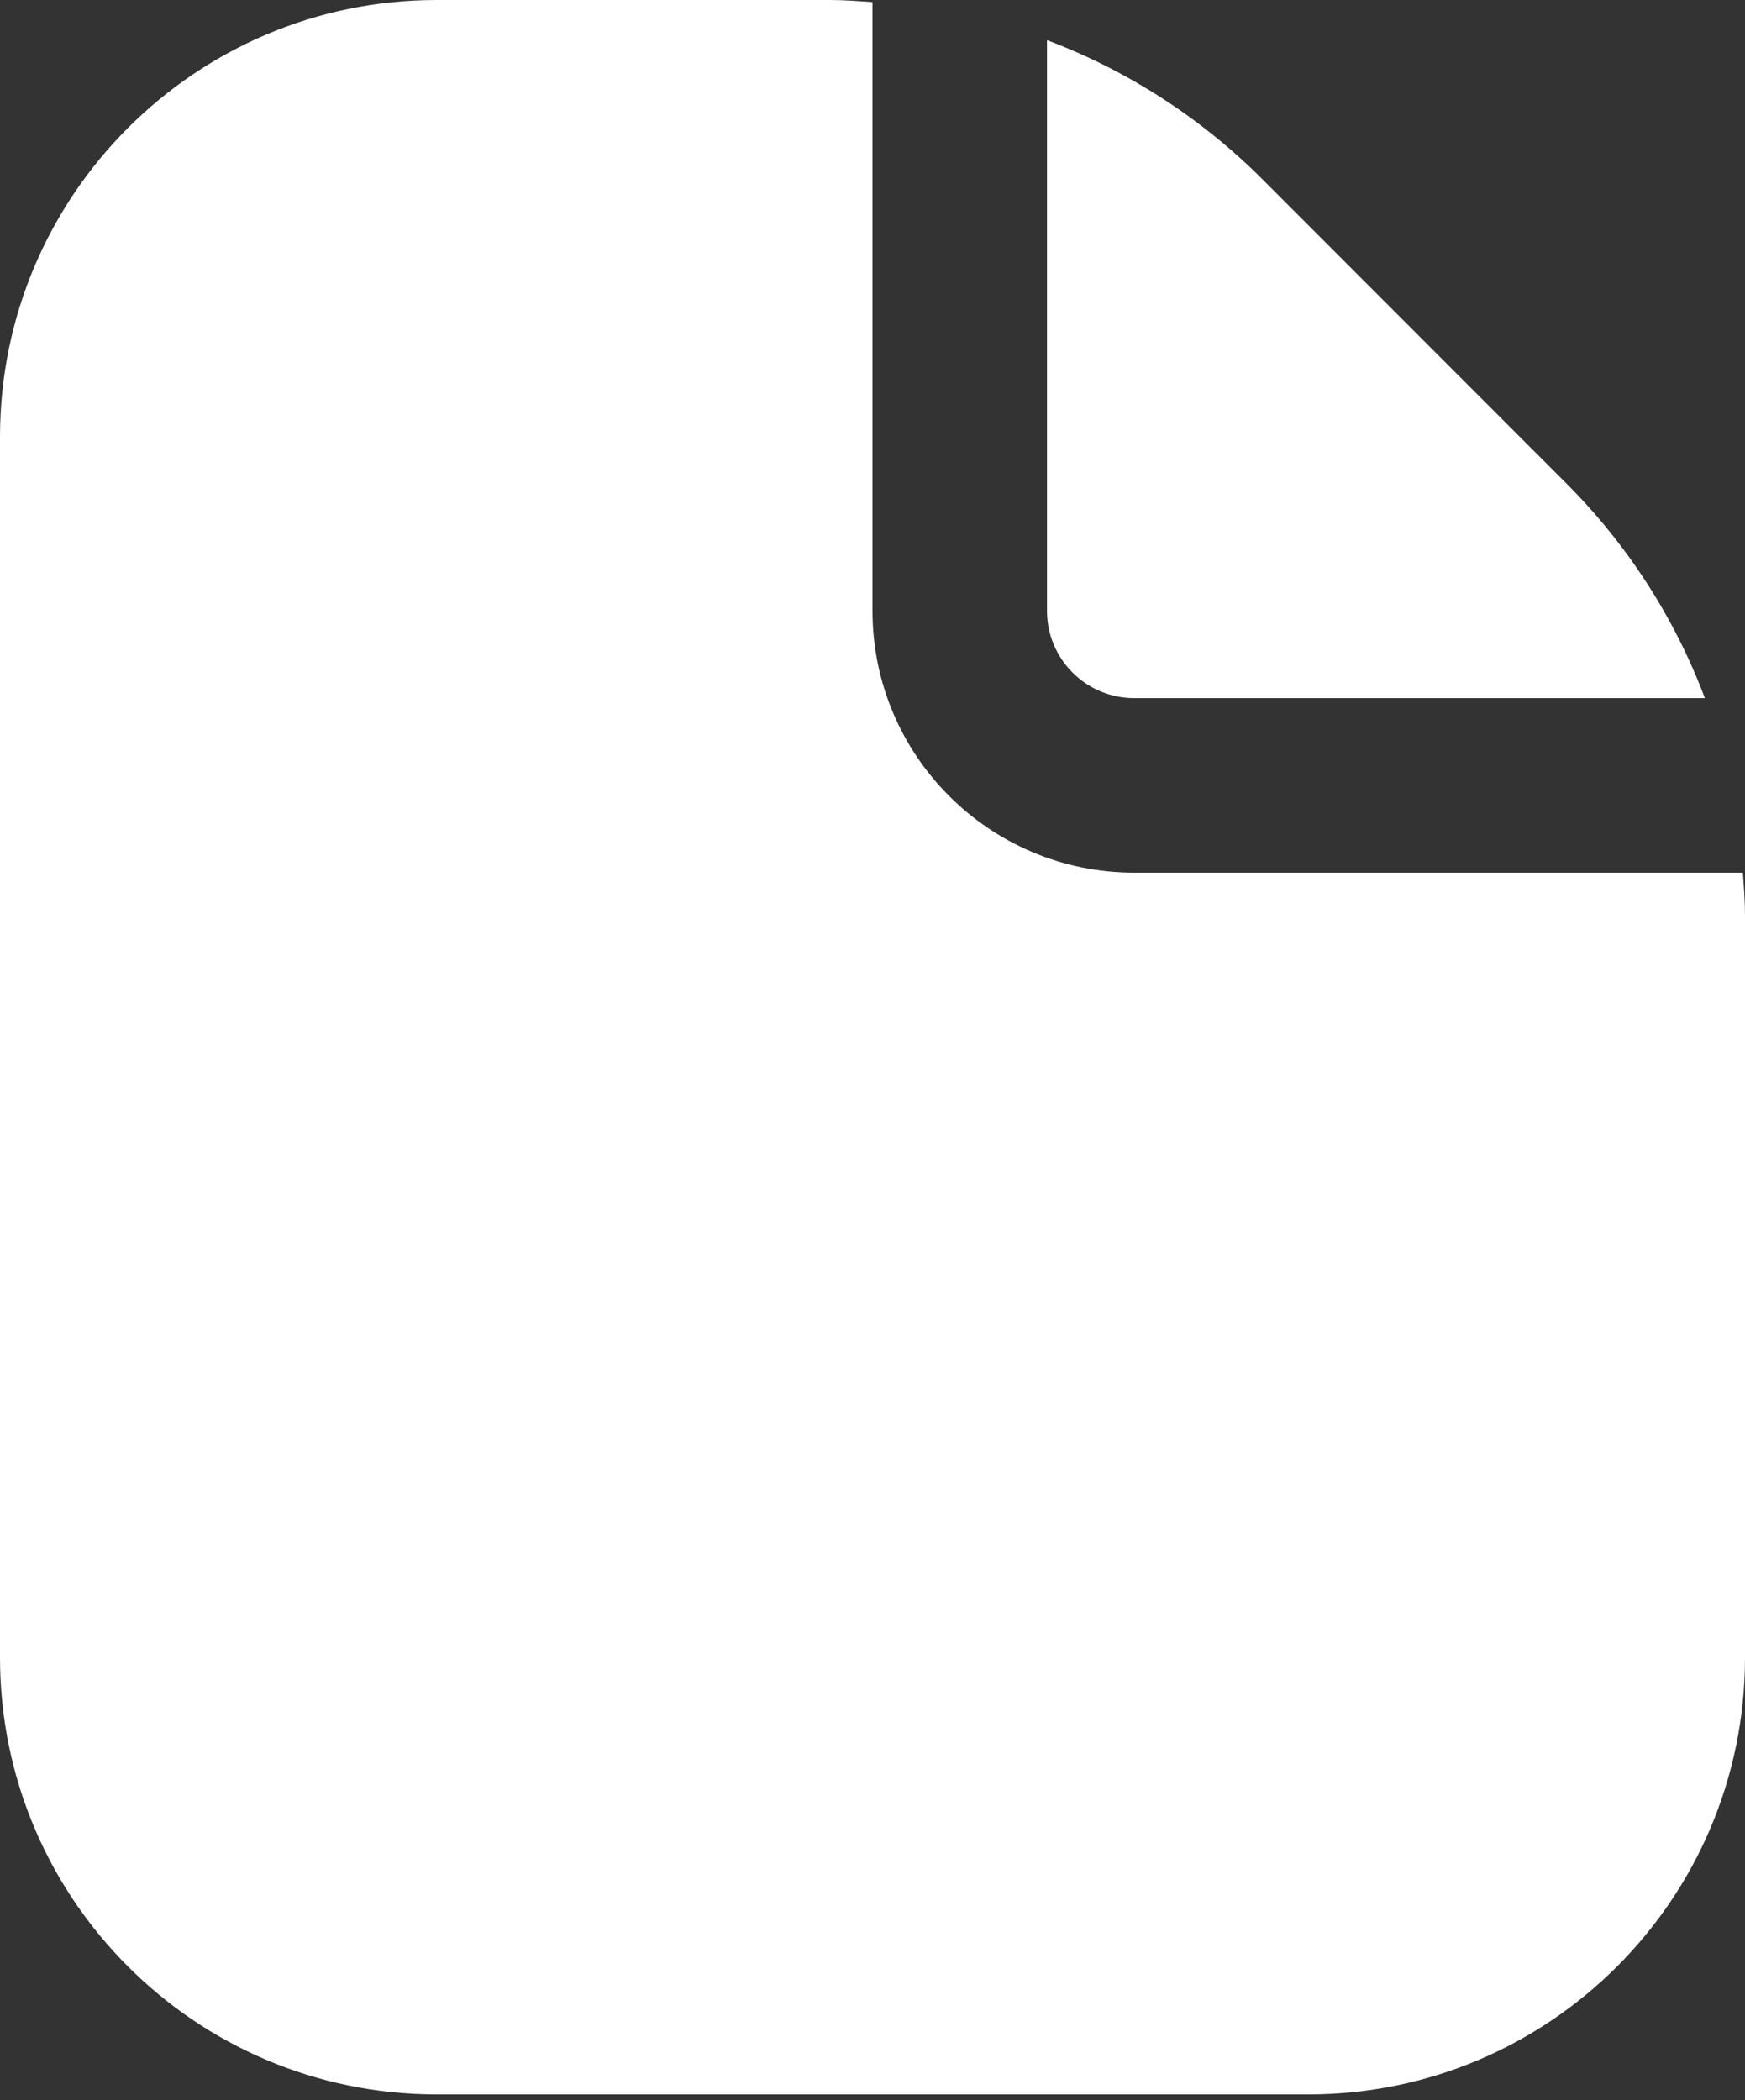 <?xml version="1.0" encoding="UTF-8"?> <svg xmlns="http://www.w3.org/2000/svg" width="59" height="71" viewBox="0 0 59 71" fill="none"><rect x="0" y="0" width="59" height="71" fill="#333333" stroke="none"/><path d="M38.35 23.6H57.643C56.614 20.871 55.013 18.393 52.95 16.332L42.672 6.048C40.608 3.987 38.129 2.388 35.4 1.357V20.65C35.4 22.279 36.721 23.6 38.35 23.6Z" fill="white"></path><path d="M58.929 29.5H38.35C33.462 29.5 29.5 25.538 29.5 20.65V0.071C29.025 0.038 28.55 0 28.069 0H14.75C6.608 0.01 0.01 6.608 0 14.75V56.05C0.01 64.192 6.608 70.79 14.75 70.8H44.25C52.392 70.79 58.99 64.192 59 56.05V30.931C59 30.45 58.962 29.975 58.929 29.5Z" fill="white"></path></svg> 